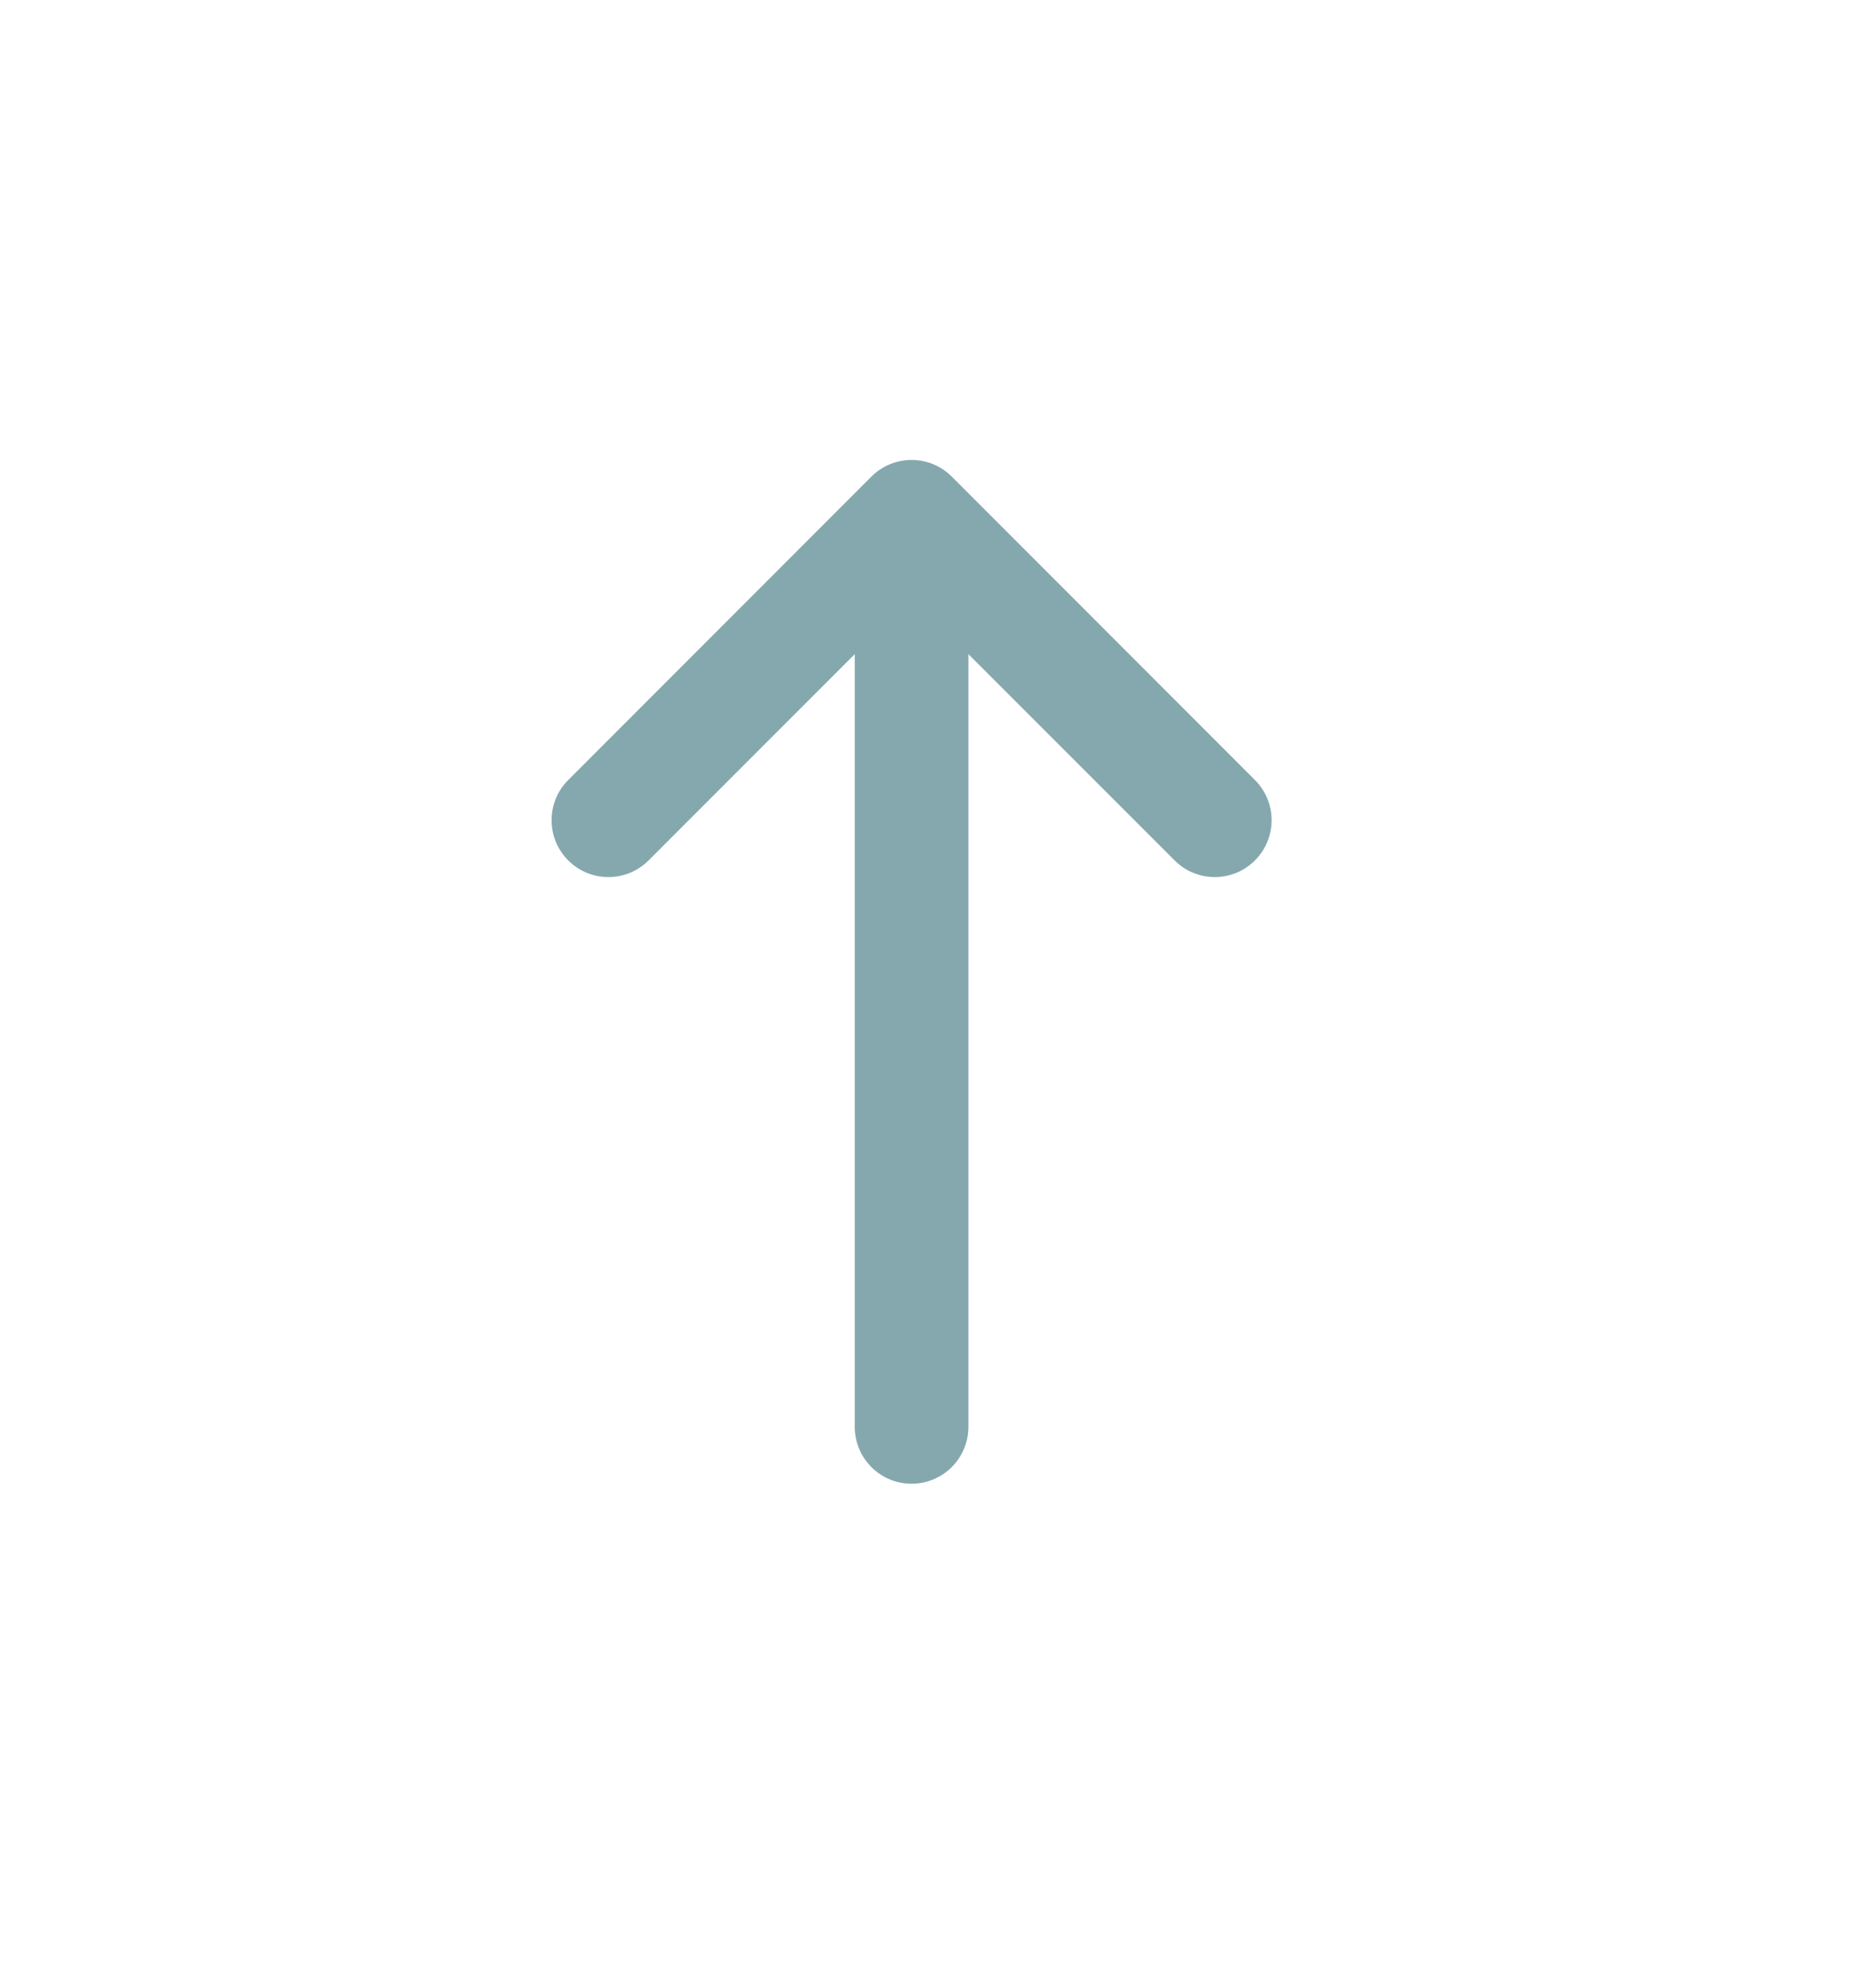 <svg width="19" height="20" viewBox="0 0 19 20" fill="none" xmlns="http://www.w3.org/2000/svg">
<path fill-rule="evenodd" clip-rule="evenodd" d="M8.825 4.825C9.05 4.6 9.415 4.6 9.64 4.825L12.71 7.896C12.935 8.121 12.935 8.485 12.71 8.71C12.485 8.935 12.121 8.935 11.896 8.71L9.808 6.622L9.808 14.444C9.808 14.762 9.55 15.02 9.232 15.02C8.914 15.02 8.657 14.762 8.657 14.444L8.657 6.622L6.569 8.71C6.344 8.935 5.979 8.935 5.755 8.71C5.53 8.485 5.53 8.121 5.755 7.896L8.825 4.825Z" fill="#85A8AF"/>
</svg>
